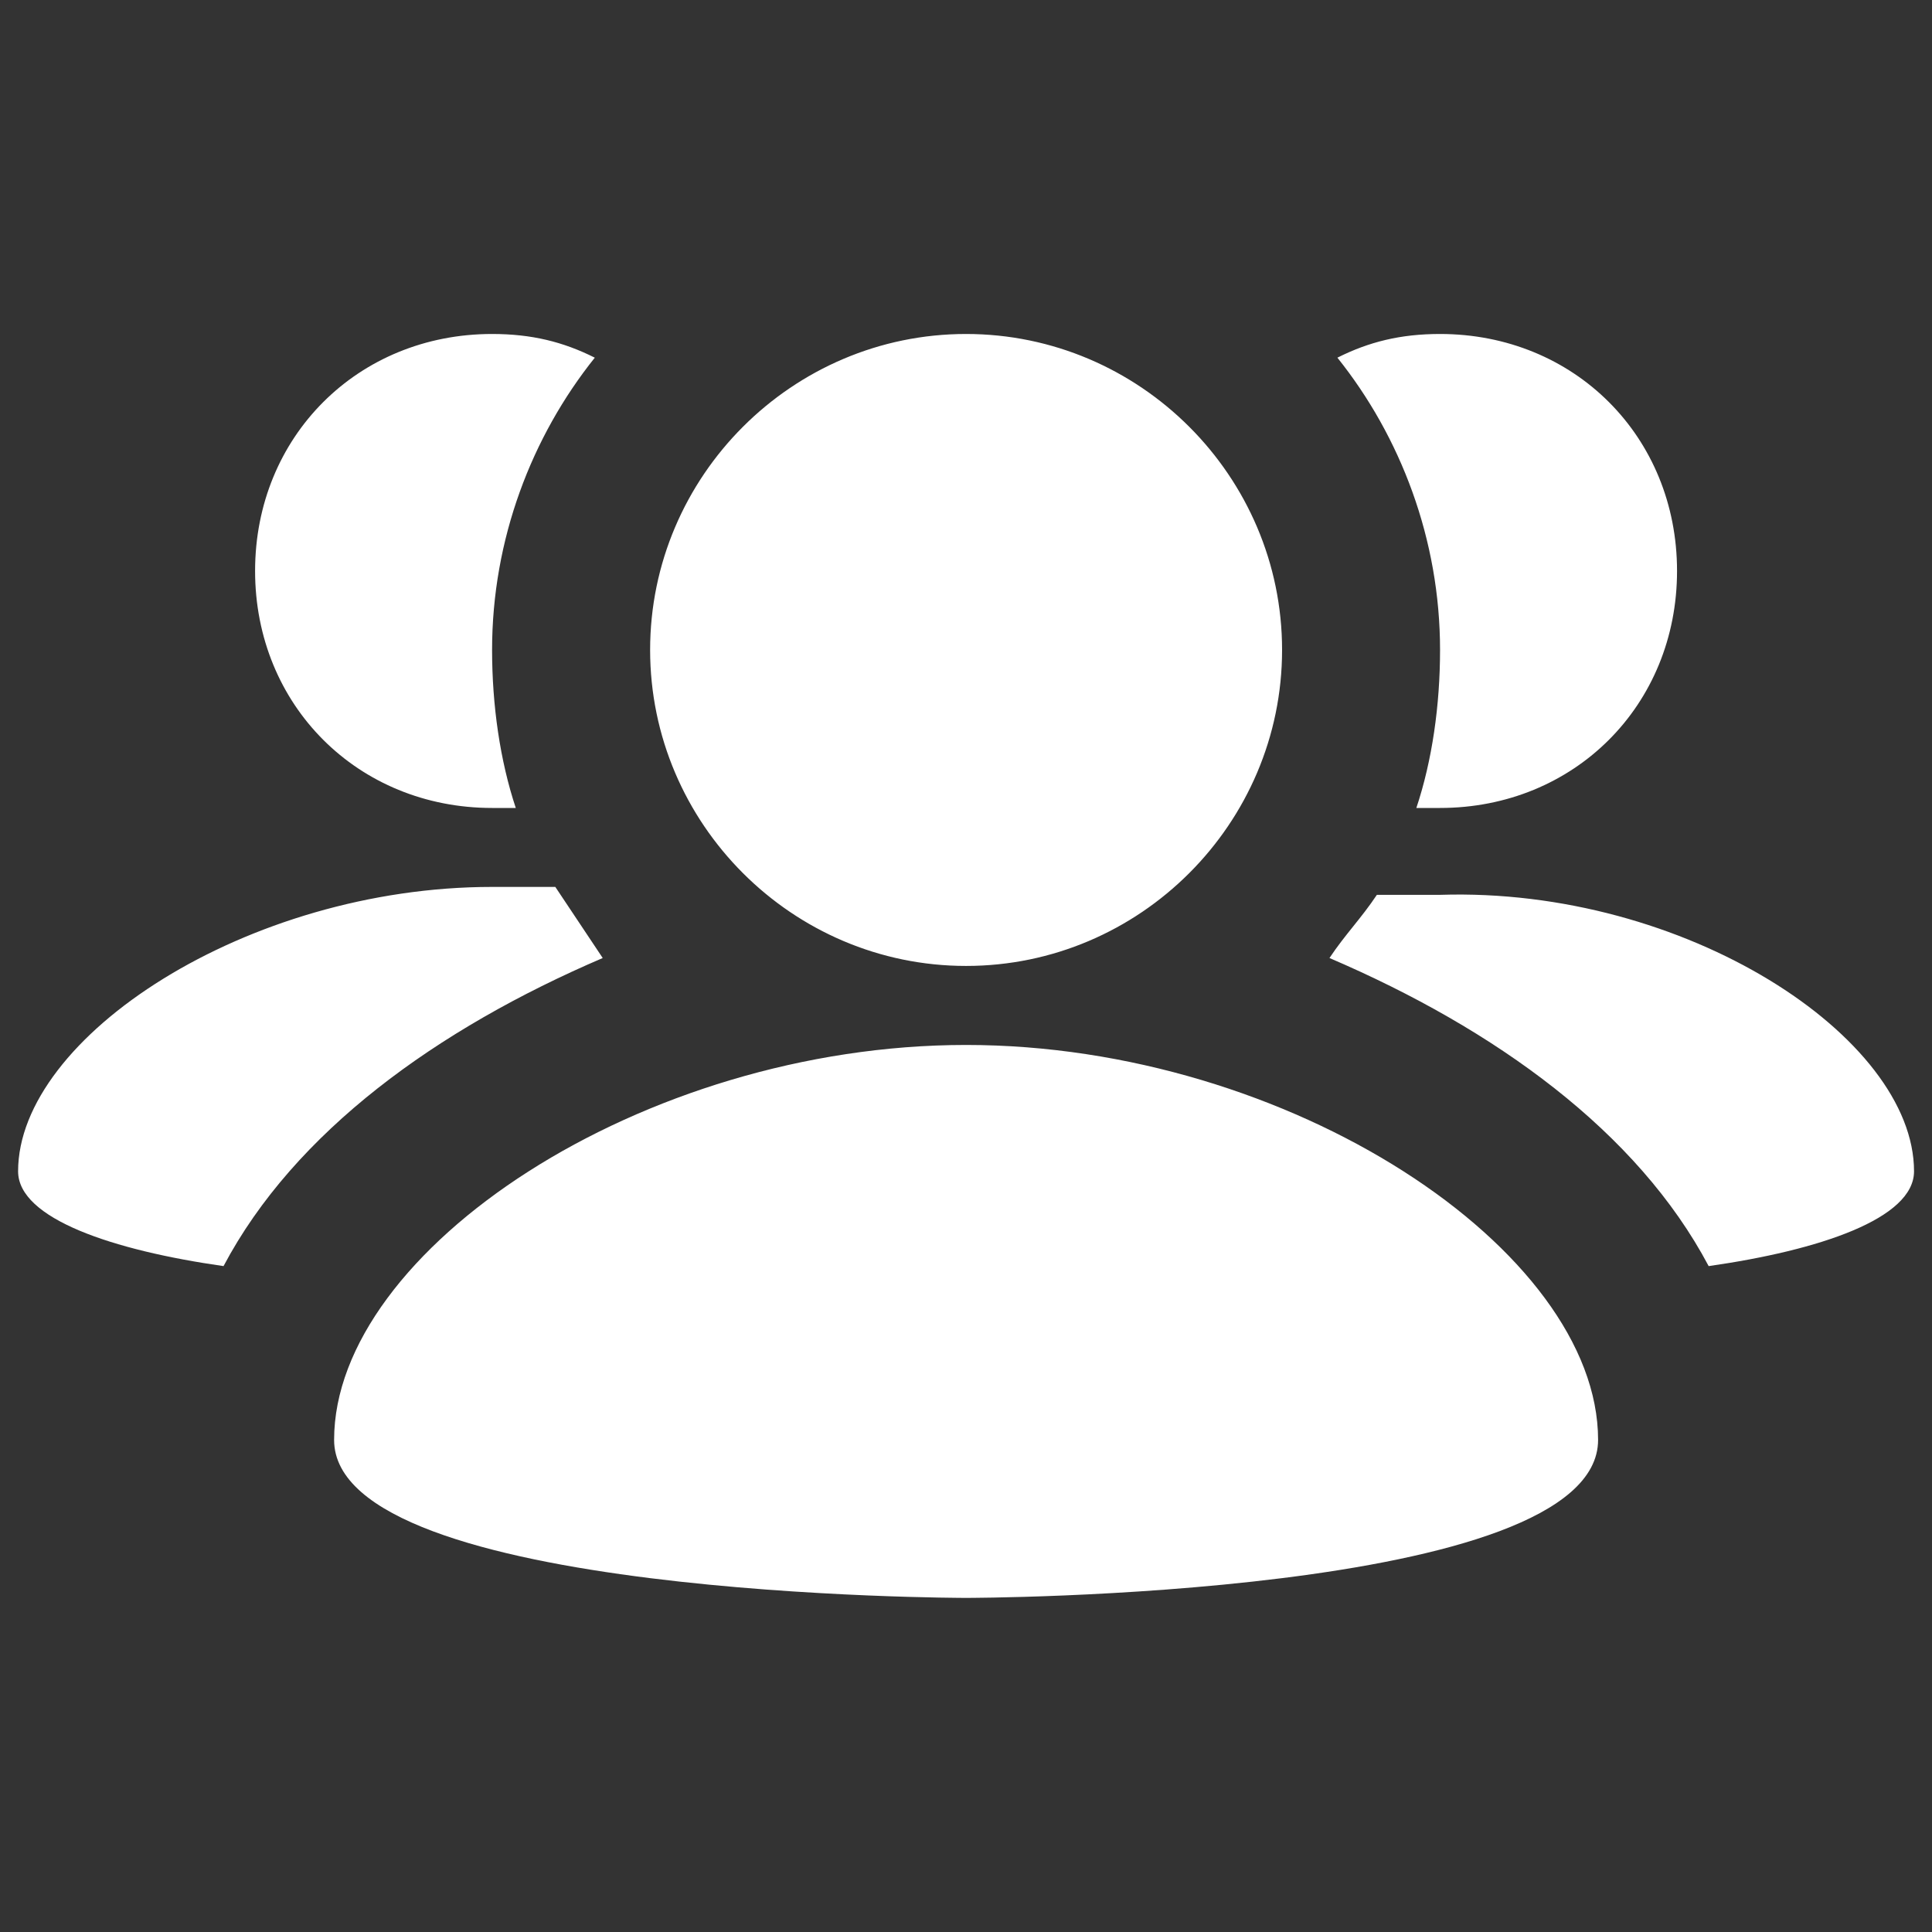 <svg width="30" height="30" viewBox="0 0 30 30" fill="none" xmlns="http://www.w3.org/2000/svg">
<rect x="0" y="0" width="30" height="30" fill="#333333" stroke="none"/>
<g id="settings-solid">
<path id="Vector" d="M29.721 18.188C29.721 18.924 28.249 19.415 26.532 19.66C25.428 17.575 23.22 15.98 20.644 14.876C20.889 14.508 21.135 14.263 21.38 13.895H22.361C26.164 13.772 29.721 16.103 29.721 18.188ZM8.623 13.772H7.641C3.839 13.772 0.281 16.103 0.281 18.188C0.281 18.924 1.753 19.415 3.471 19.66C4.575 17.575 6.783 15.98 9.359 14.876L8.623 13.772ZM15.001 14.999C17.7 14.999 19.908 12.791 19.908 10.092C19.908 7.394 17.7 5.186 15.001 5.186C12.303 5.186 10.095 7.394 10.095 10.092C10.095 12.791 12.303 14.999 15.001 14.999ZM15.001 16.226C9.972 16.226 5.188 19.415 5.188 22.359C5.188 24.812 15.001 24.812 15.001 24.812C15.001 24.812 24.815 24.812 24.815 22.359C24.815 19.415 20.031 16.226 15.001 16.226ZM21.993 12.546L22.361 12.546C24.447 12.546 26.041 10.951 26.041 8.866C26.041 6.78 24.447 5.186 22.361 5.186C21.748 5.186 21.257 5.308 20.767 5.554C21.748 6.78 22.361 8.375 22.361 10.092C22.361 10.951 22.239 11.809 21.993 12.546ZM7.641 12.546H8.009C7.764 11.809 7.641 10.951 7.641 10.092C7.641 8.375 8.255 6.78 9.236 5.554C8.745 5.308 8.255 5.186 7.641 5.186C5.556 5.186 3.961 6.78 3.961 8.866C3.961 10.951 5.556 12.546 7.641 12.546Z" fill="white"/>
</g>
</svg>

